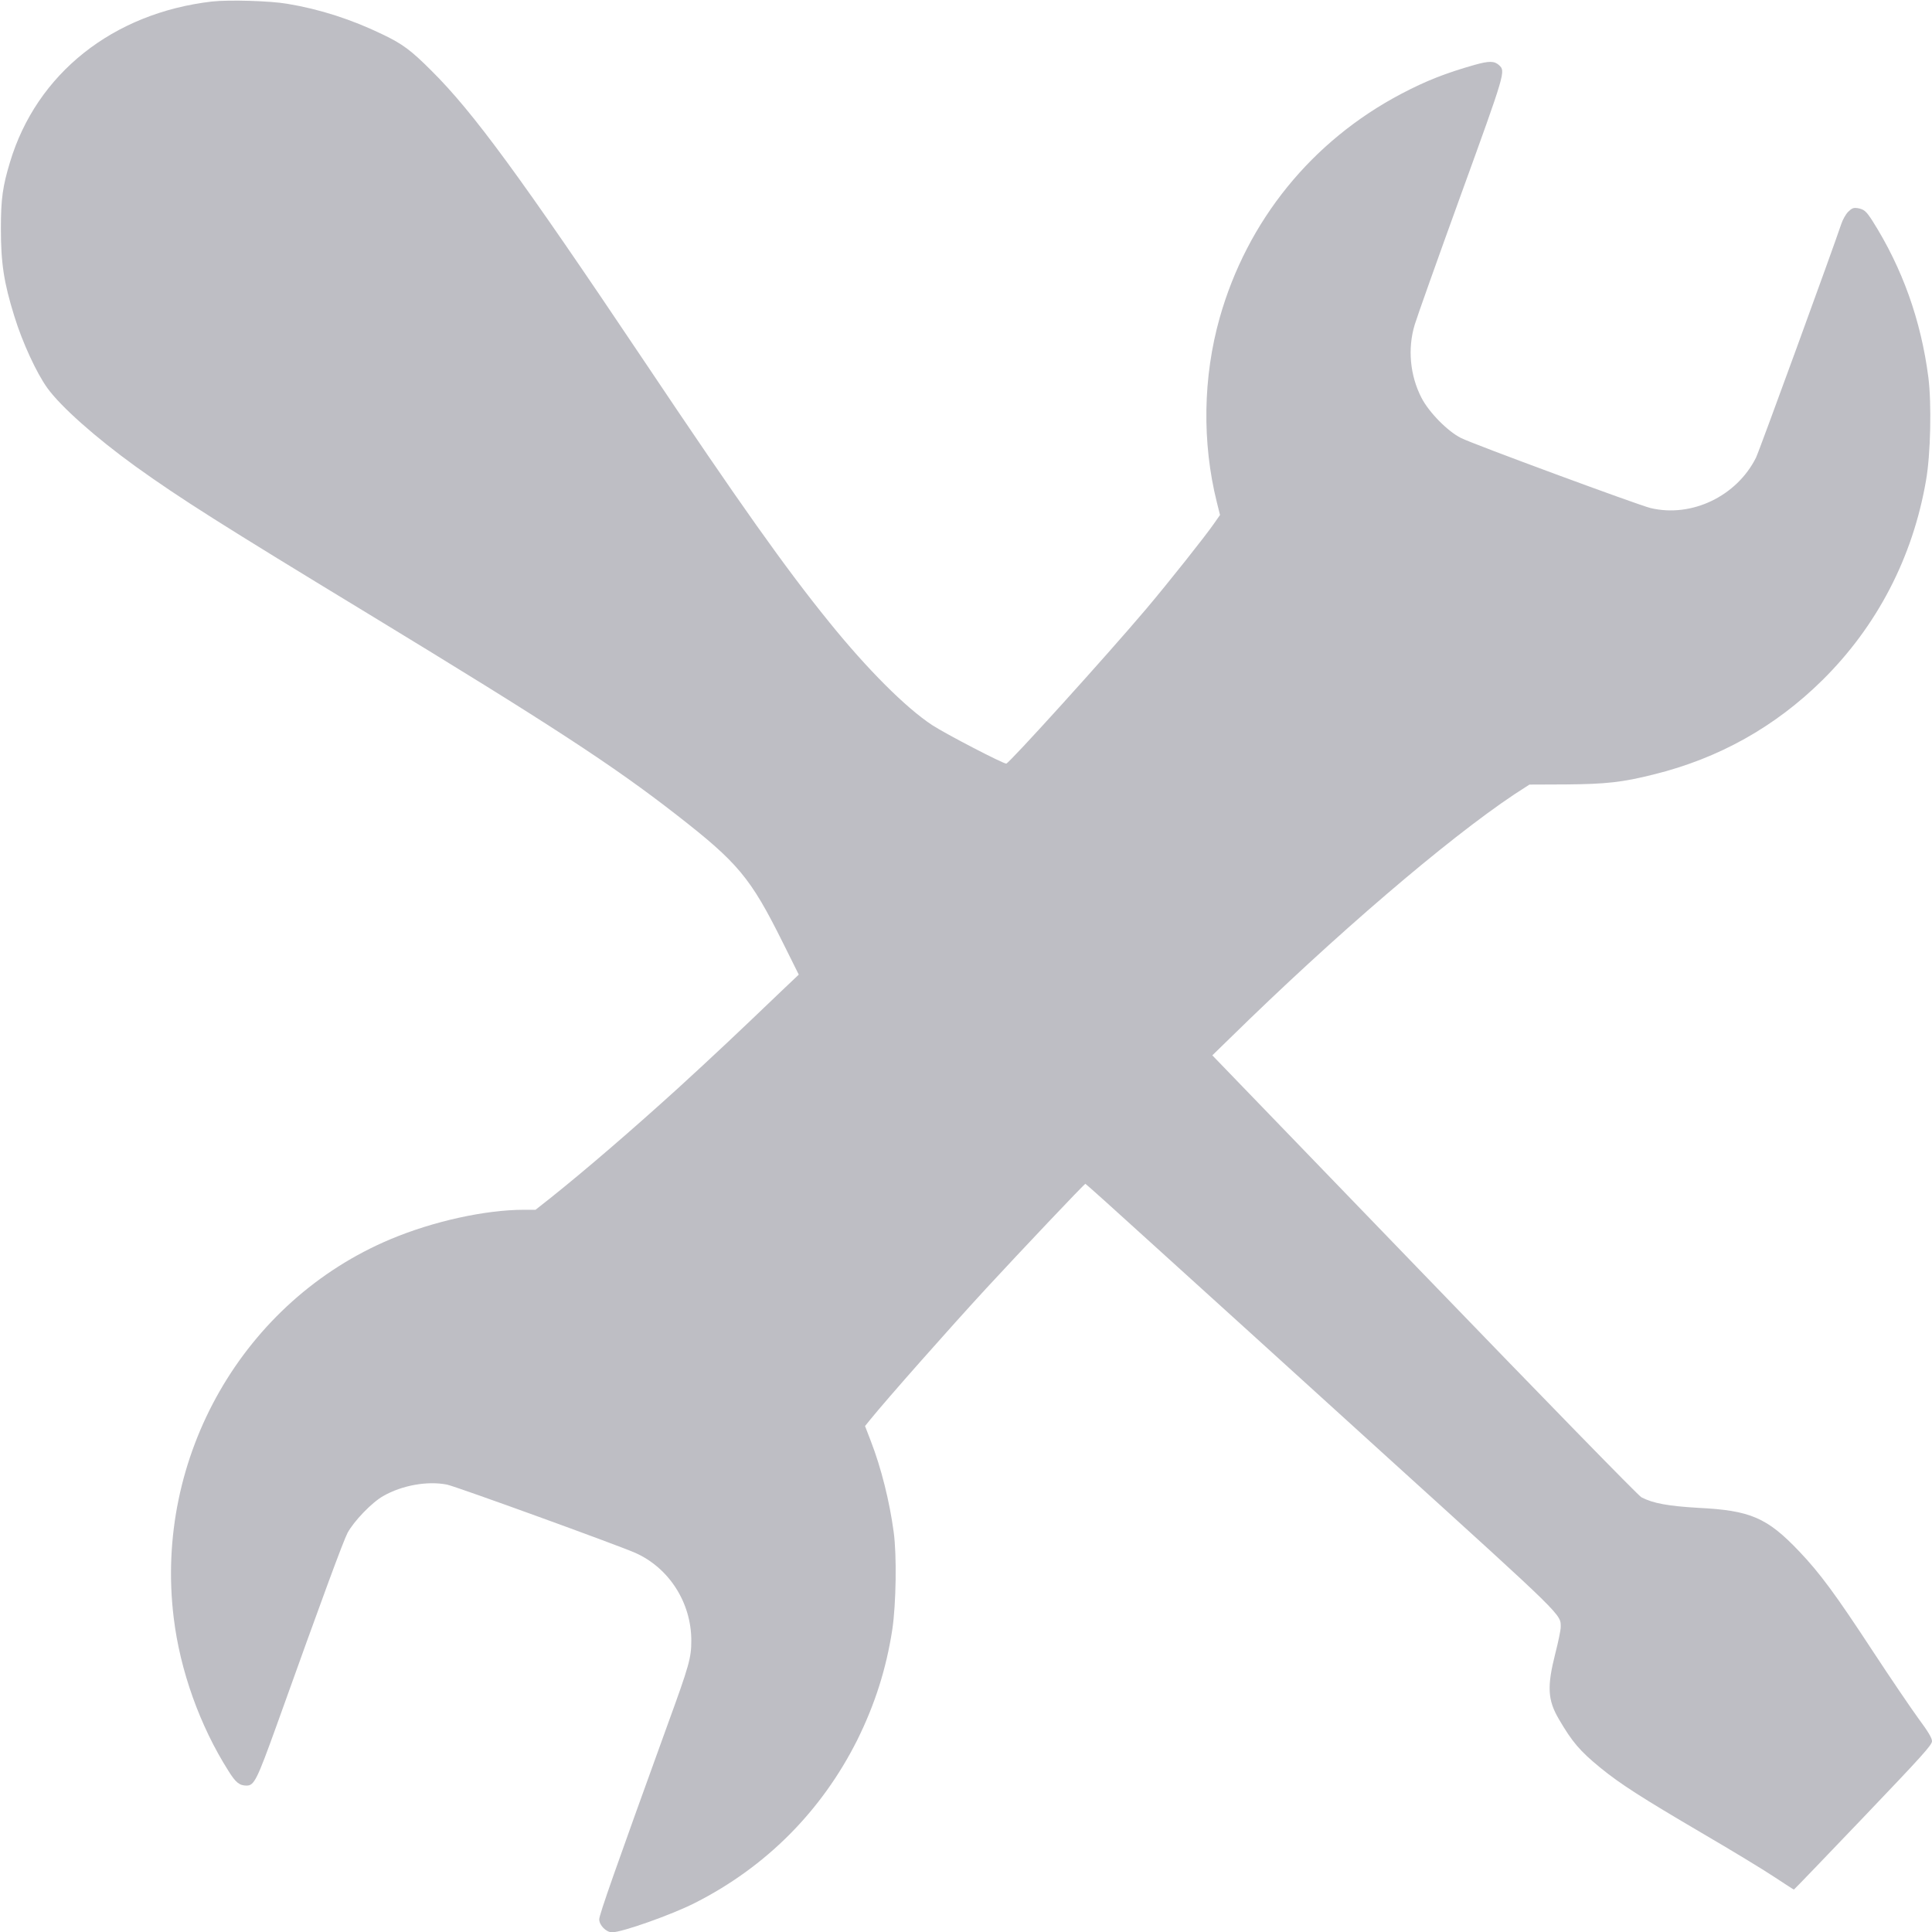 <?xml version="1.0" encoding="UTF-8"?>
<svg xmlns="http://www.w3.org/2000/svg" xmlns:xlink="http://www.w3.org/1999/xlink" width="50pt" height="50pt" viewBox="0 0 50 50" version="1.1">
<g id="surface1">
<path style=" stroke:none;fill-rule:nonzero;fill:rgb(74.51%,74.51%,76.863%);fill-opacity:1;" d="M 5.488 0.039 C 2.922 0.336 0.945 1.906 0.258 4.199 C 0.07 4.82 0.023 5.148 0.023 5.91 C 0.023 6.805 0.098 7.309 0.371 8.184 C 0.578 8.859 0.945 9.652 1.223 10.039 C 1.574 10.527 2.48 11.328 3.512 12.074 C 4.672 12.906 5.719 13.57 9.578 15.914 C 14.246 18.754 15.855 19.801 17.5 21.082 C 19.102 22.328 19.422 22.711 20.258 24.391 L 20.672 25.223 L 20.227 25.645 C 19.074 26.75 18.473 27.316 17.559 28.152 C 16.359 29.242 15.152 30.281 14.246 31.004 L 13.859 31.309 L 13.562 31.309 C 12.562 31.309 11.219 31.605 10.117 32.066 C 6.301 33.664 3.984 37.707 4.496 41.871 C 4.66 43.23 5.172 44.664 5.91 45.828 C 6.102 46.137 6.199 46.211 6.383 46.211 C 6.578 46.211 6.652 46.059 7.148 44.684 C 8.371 41.27 8.879 39.898 8.992 39.676 C 9.148 39.379 9.625 38.879 9.922 38.715 C 10.402 38.441 11.062 38.32 11.57 38.422 C 11.801 38.469 15.977 39.984 16.441 40.188 C 17.316 40.578 17.891 41.477 17.891 42.457 C 17.891 42.902 17.84 43.09 17.285 44.613 C 15.926 48.367 15.508 49.555 15.508 49.672 C 15.508 49.824 15.688 50.008 15.84 50.008 C 16.098 50.008 17.391 49.551 17.988 49.246 C 19.824 48.316 21.262 46.871 22.184 45.035 C 22.645 44.105 22.938 43.184 23.094 42.164 C 23.191 41.504 23.211 40.254 23.129 39.652 C 23.023 38.859 22.805 37.988 22.539 37.301 L 22.387 36.906 L 22.523 36.738 C 22.961 36.199 24.52 34.434 25.523 33.344 C 26.426 32.367 28.062 30.637 28.09 30.637 C 28.102 30.637 28.918 31.371 29.906 32.27 C 30.895 33.164 33.629 35.645 35.984 37.785 C 40.516 41.895 40.391 41.773 40.391 42.113 C 40.391 42.188 40.328 42.492 40.25 42.797 C 40.035 43.645 40.051 43.996 40.344 44.492 C 40.688 45.082 40.887 45.316 41.418 45.75 C 41.93 46.168 42.484 46.523 44.043 47.438 C 44.797 47.879 45.637 48.387 45.91 48.57 C 46.184 48.75 46.418 48.902 46.426 48.902 C 46.434 48.902 47.242 48.062 48.219 47.039 C 49.738 45.449 50 45.16 50 45.062 C 50 44.98 49.902 44.816 49.648 44.473 C 49.457 44.211 48.934 43.441 48.488 42.762 C 47.5 41.254 47.098 40.711 46.562 40.148 C 45.73 39.273 45.297 39.09 43.953 39.023 C 43.168 38.977 42.781 38.906 42.48 38.75 C 42.406 38.715 39.883 36.125 36.863 32.996 L 31.375 27.312 L 31.832 26.867 C 34.531 24.219 37.434 21.73 39.195 20.555 L 39.582 20.305 L 40.523 20.301 C 41.555 20.293 41.992 20.246 42.797 20.043 C 44.488 19.625 45.941 18.809 47.164 17.602 C 48.578 16.203 49.5 14.43 49.844 12.441 C 49.965 11.762 49.992 10.449 49.906 9.766 C 49.715 8.289 49.234 6.941 48.461 5.719 C 48.297 5.465 48.246 5.418 48.078 5.387 C 47.965 5.371 47.926 5.387 47.828 5.484 C 47.766 5.547 47.688 5.688 47.652 5.797 C 47.441 6.43 45.527 11.68 45.445 11.844 C 44.945 12.844 43.777 13.402 42.715 13.148 C 42.395 13.07 38.129 11.496 37.812 11.336 C 37.465 11.164 36.98 10.668 36.789 10.297 C 36.488 9.715 36.426 9.016 36.613 8.402 C 36.664 8.227 37.203 6.711 37.809 5.039 C 38.965 1.852 38.965 1.844 38.797 1.688 C 38.672 1.574 38.539 1.574 38.16 1.68 C 37.426 1.887 36.898 2.094 36.262 2.43 C 33.949 3.648 32.277 5.711 31.566 8.223 C 31.133 9.754 31.105 11.449 31.492 13 L 31.574 13.328 L 31.426 13.539 C 31.219 13.844 30.223 15.098 29.668 15.754 C 28.613 17 26.121 19.75 26.043 19.762 C 25.969 19.77 24.477 18.996 24.125 18.766 C 23.441 18.316 22.445 17.32 21.461 16.102 C 20.336 14.715 19.156 13.055 16.66 9.328 C 13.453 4.547 12.246 2.902 11.168 1.832 C 10.637 1.301 10.418 1.137 9.902 0.891 C 9.102 0.504 8.281 0.238 7.434 0.098 C 6.977 0.02 5.926 -0.008 5.488 0.039 Z M 5.488 0.039 "/>
</g>
</svg>

